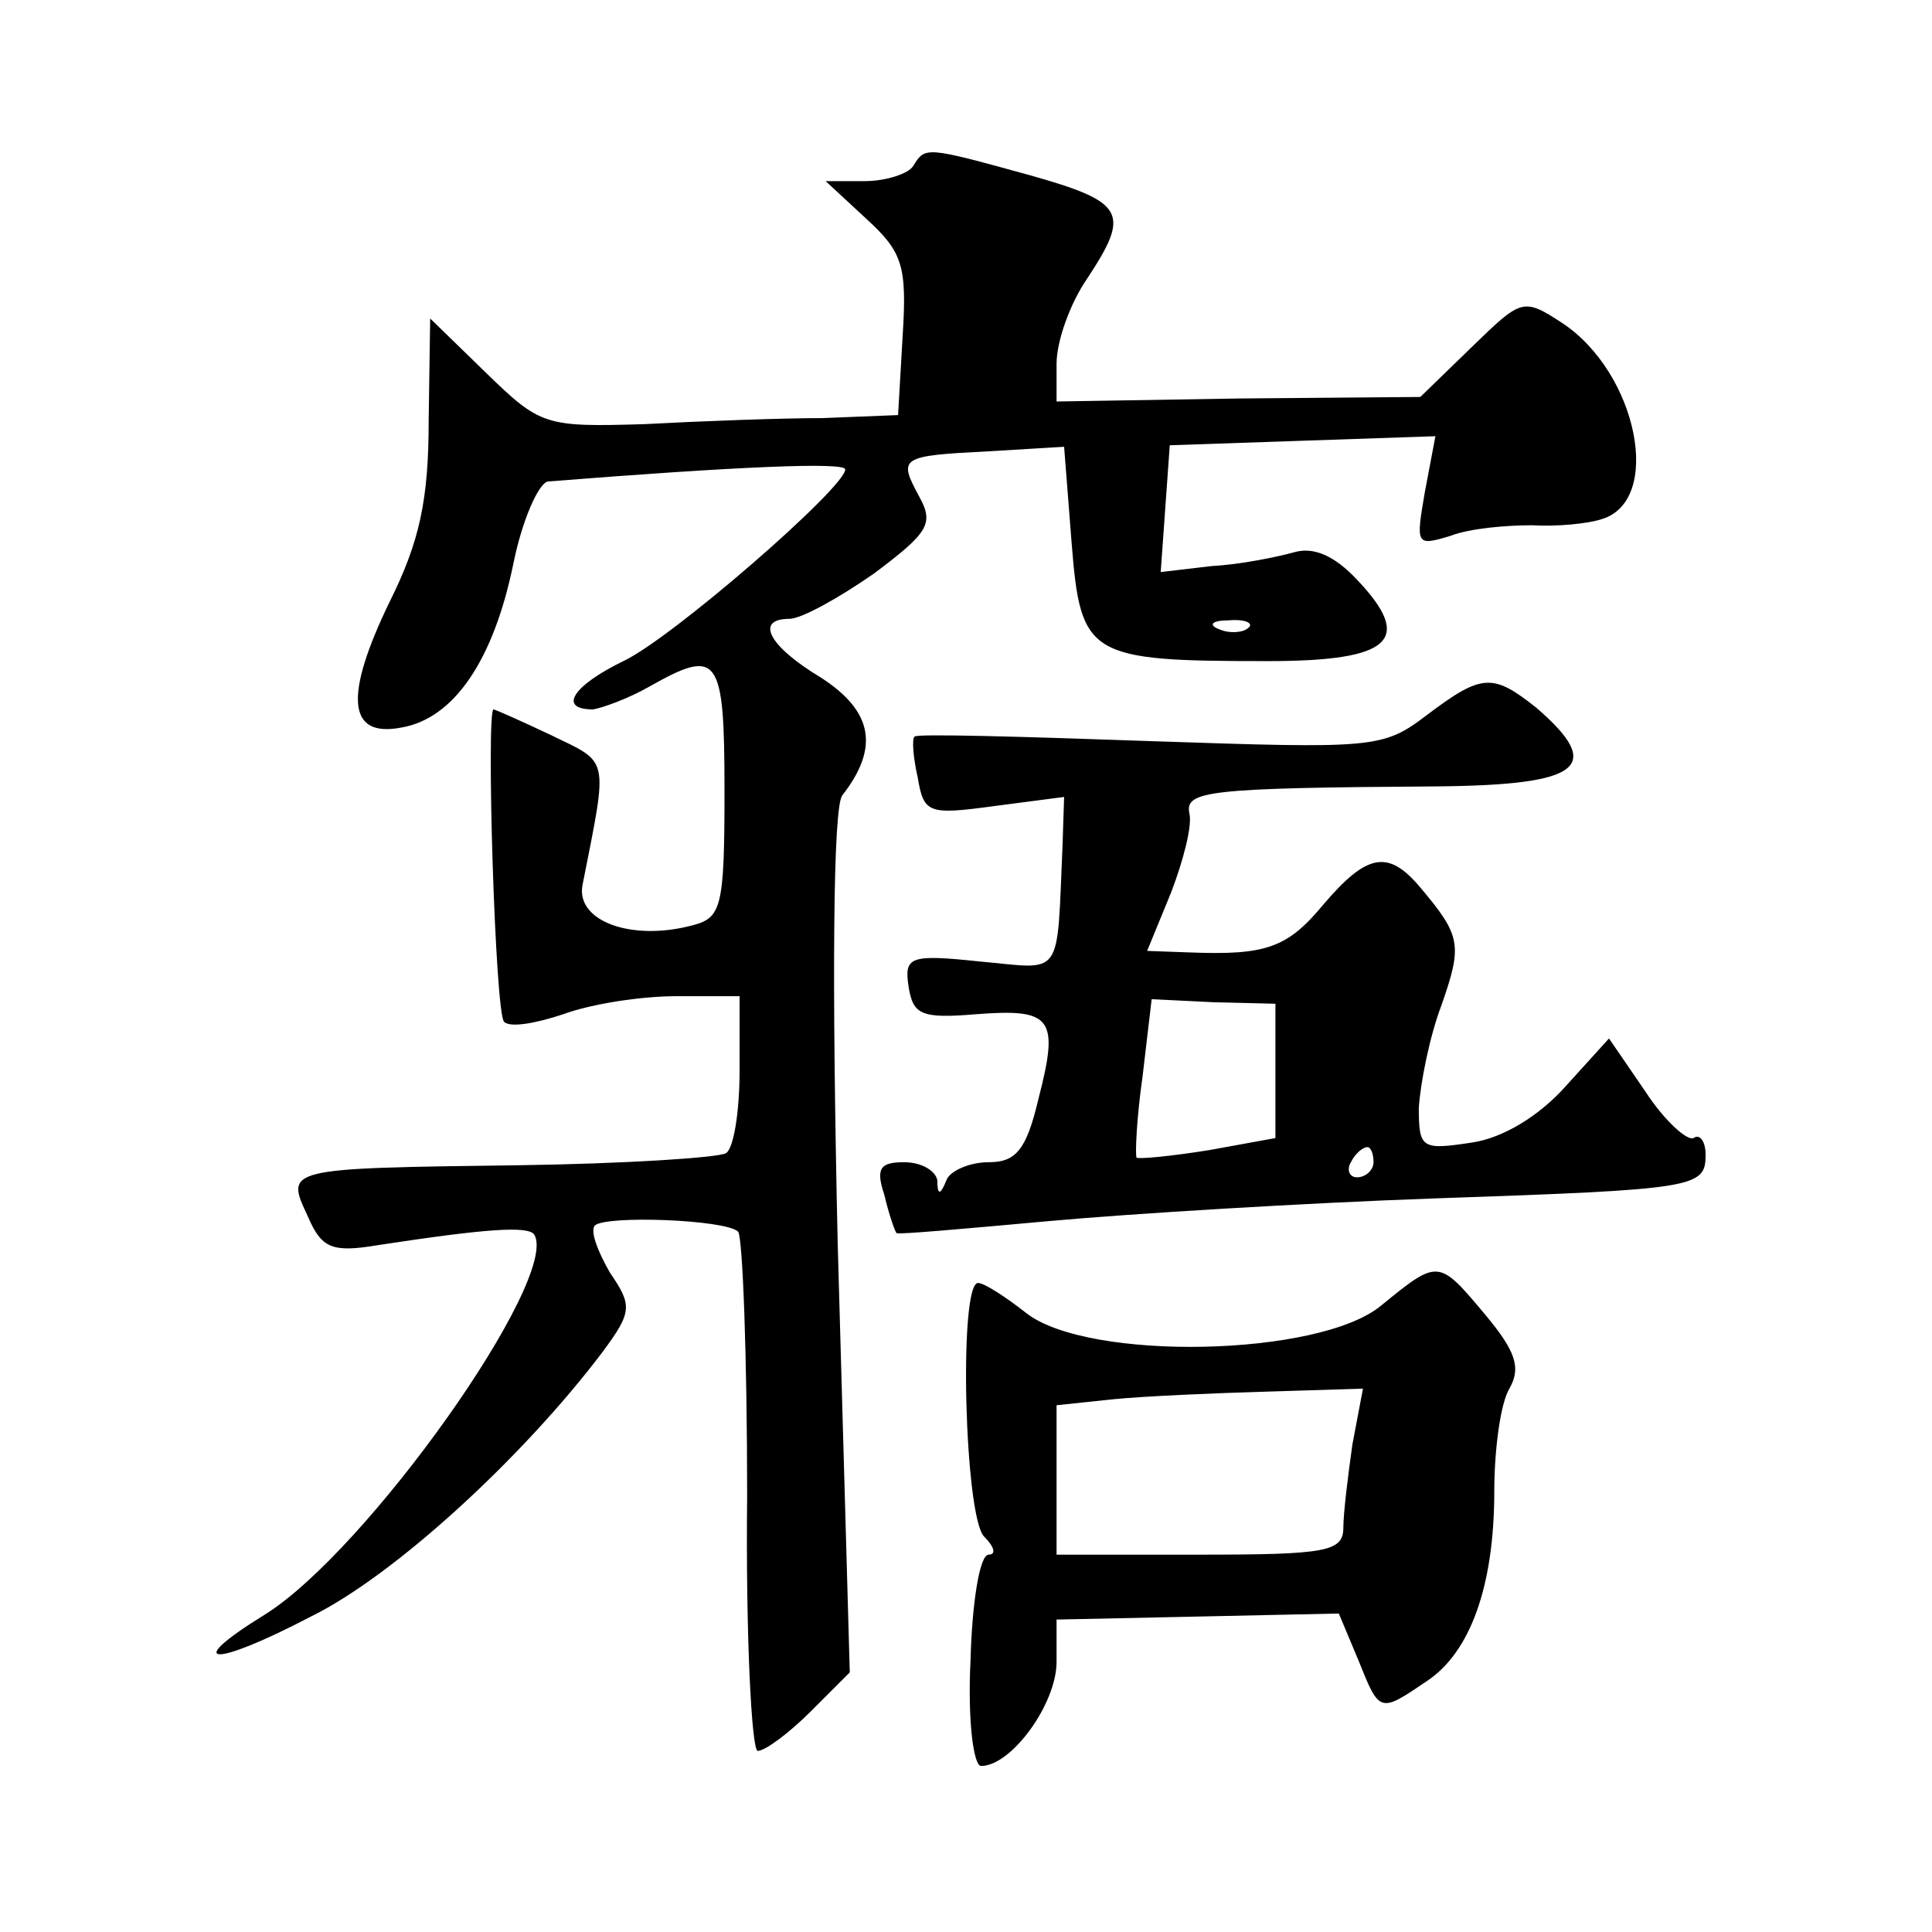 <?xml version="1.0" standalone="no"?>
<!DOCTYPE svg PUBLIC "-//W3C//DTD SVG 20010904//EN"
 "http://www.w3.org/TR/2001/REC-SVG-20010904/DTD/svg10.dtd">
<svg version="1.0" xmlns="http://www.w3.org/2000/svg"
 width="128pt" height="128pt" viewBox="0 0 128 128"
 preserveAspectRatio="xMidYMid meet">
<g transform="translate(0,128) scale(0.1,-0.1)"
fill="#0" stroke="none">
<path d="M605 1170 c-3 -5 -18 -10 -32 -10 l-26 0 27 -25 c24 -22 27 -31 24 -78
l-3 -52 -50 -2 c-27 0 -81 -2 -118 -4 -66 -2 -69 -1 -105 34 l-37 36 -1 -68 c0
-52 -6 -80 -26 -120 -30 -62 -28 -90 8 -83 35 6 61 45 74 108 6 30 17 54 23 55
126 10 197 13 197 8 0 -12 -115 -112 -147 -127 -33 -16 -44 -32 -20 -32 6 1 23
7 37 15 46 26 50 21 50 -69 0 -77 -2 -84 -21 -89 -41 -11 -78 3 -73 27 17 86 18
80 -21 99 -19 9 -37 17 -38 17 -5 0 1 -202 7 -207 4 -4 21 -1 39 5 19 7 52 12 75
12 l42 0 0 -49 c0 -28 -4 -52 -9 -55 -5 -3 -67 -7 -137 -8 -156 -2 -155 -2 -140
-34 9 -21 16 -24 46 -19 72 11 100 13 104 7 17 -29 -111 -210 -179 -252 -55 -34
-34 -35 31 -1 55 27 140 105 193 175 20 27 20 31 5 53 -8 14 -13 27 -10 31 7 7
87 4 95 -4 3 -3 6 -82 6 -175 -1 -93 3 -169 7 -169 5 0 21 12 35 26 l26 26 -8 284
c-4 178 -3 289 3 297 25 32 20 56 -14 78 -35 21 -44 39 -21 39 8 0 33 14 56 30
36 27 40 33 30 51 -14 26 -13 27 46 30 l50 3 5 -64 c6 -75 11 -78 130 -78 82 0
97 14 59 54 -15 16 -29 22 -42 18 -11 -3 -35 -8 -54 -9 l-34 -4 3 42 3 42 88 3
88 3 -7 -37 c-6 -35 -6 -36 17 -29 13 5 37 7 54 7 16 -1 37 1 46 4 41 12 24 97
-26 130 -26 17 -27 16 -60 -16 l-34 -33 -120 -1 -121 -2 0 25 c0 15 9 40 20 56
29 44 26 51 -38 69 -69 19 -69 19 -77 6z m222 -306 c-3 -3 -12 -4 -19 -1 -8 3 -5
6 6 6 11 1 17 -2 13 -5z M945 806 c-29 -22 -35 -22 -183 -17 -85 3 -155 5 -156
3 -2 -1 -1 -14 2 -27 4 -24 7 -25 51 -19 l46 6 -1 -31 c-4 -91 1 -83 -55 -78 -47
5 -50 3 -47 -17 3 -18 8 -21 44 -18 51 4 56 -2 42 -56 -8 -34 -15 -42 -33 -42 -13
0 -26 -6 -28 -12 -4 -10 -6 -10 -6 0 -1 6 -10 12 -22 12 -16 0 -19 -4 -13 -22 3
-13 7 -24 8 -25 1 -1 46 3 101 8 55 5 170 12 255 15 174 6 180 7 180 29 0 9 -4
14 -8 11 -4 -2 -19 11 -32 31 l-24 35 -29 -32 c-17 -19 -41 -34 -62 -37 -33 -5
-35 -4 -35 23 1 16 7 47 15 68 14 40 13 46 -14 78 -21 25 -35 23 -64 -11 -24 -29
-38 -34 -89 -32 l-28 1 16 39 c8 21 14 44 12 52 -3 15 11 17 165 18 95 1 110 13
65 52 -29 23 -36 23 -73 -5z m-100 -236 l0 -44 -44 -8 c-25 -4 -46 -6 -48 -5 -1
2 0 26 4 54 l6 51 41 -2 41 -1 0 -45z m65 -60 c0 -5 -5 -10 -11 -10 -5 0 -7 5 -4
10 3 6 8 10 11 10 2 0 4 -4 4 -10z M915 415 c-41 -34 -194 -37 -235 -5 -14 11 -28
20 -32 20 -13 0 -9 -155 4 -168 7 -7 8 -12 3 -12 -6 0 -11 -32 -12 -70 -2 -40 2
-70 7 -70 20 0 50 41 50 69 l0 28 94 2 93 2 13 -31 c14 -35 14 -35 45 -14 29 19
45 63 45 126 0 27 4 58 10 68 8 14 4 25 -16 49 -31 37 -31 37 -69 6z m-19 -92 c-3
-21 -6 -46 -6 -55 0 -16 -11 -18 -95 -18 l-95 0 0 49 0 50 38 4 c20 2 66 4 101
5 l64 2 -7 -37z"/>
</g>
</svg>
